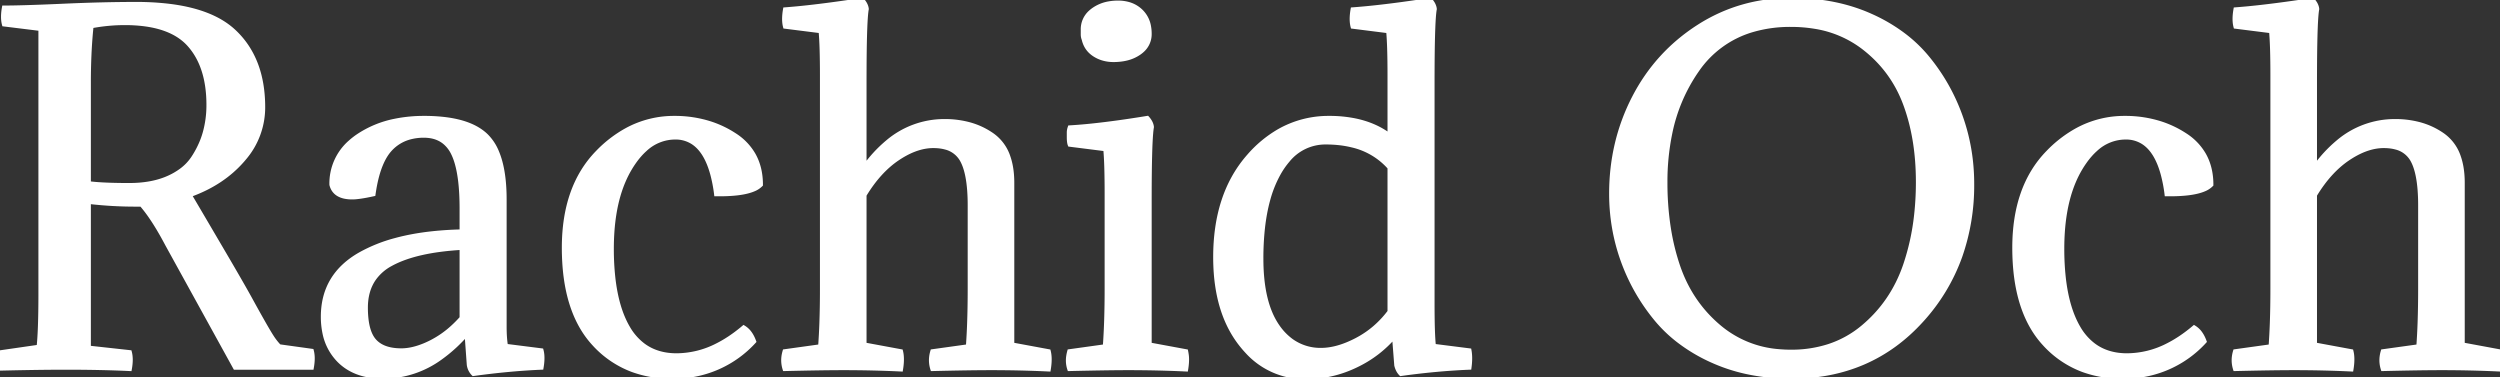 <svg width="555" height="83.704" viewBox="0 0 555 83.704" xmlns="http://www.w3.org/2000/svg"><rect x="0" y="0" width="555" height="83.704" fill="#333333" stroke="none"/><g id="svgGroup" stroke-linecap="round" fill-rule="evenodd" font-size="9pt" stroke="#ffffff" stroke-width="0.25mm" fill="#ffffff" style="stroke:#ffffff;stroke-width:0.25mm;fill:#ffffff"><path d="M 182.5 64.202 L 182.5 16.702 Q 182.5 10.161 182.205 6.96 A 33.948 33.948 0 0 0 182.2 6.902 L 174.3 5.902 A 5.785 5.785 0 0 1 174.138 4.997 Q 174.015 3.784 174.288 2.175 A 16.605 16.605 0 0 1 174.3 2.102 A 144.666 144.666 0 0 0 179.343 1.629 Q 184.575 1.052 191.4 0.002 A 4.953 4.953 0 0 1 191.934 0.705 Q 192.335 1.354 192.4 2.002 Q 191.972 4.227 191.91 14.506 A 617.129 617.129 0 0 0 191.9 18.202 L 191.9 37.102 A 29.808 29.808 0 0 1 196.948 31.614 A 19.466 19.466 0 0 1 209.7 26.902 A 20.682 20.682 0 0 1 215.033 27.561 A 16.373 16.373 0 0 1 220.3 30.002 A 9.612 9.612 0 0 1 223.858 34.882 Q 224.437 36.559 224.618 38.634 A 22.675 22.675 0 0 1 224.7 40.602 L 224.7 76.502 L 232.8 78.002 A 6.549 6.549 0 0 1 232.962 78.966 Q 233.088 80.277 232.8 82.002 Q 226.5 81.702 220 81.702 Q 215.4 81.702 207 81.902 Q 206.438 80.121 206.93 78.252 A 7.632 7.632 0 0 1 207 78.002 L 214.9 76.902 A 141.067 141.067 0 0 0 215.173 71.764 Q 215.3 68.252 215.3 64.202 L 215.3 45.602 A 44.5 44.5 0 0 0 215.177 42.159 Q 214.915 38.806 214.101 36.686 A 8.89 8.89 0 0 0 213.55 35.502 A 5.772 5.772 0 0 0 209.826 32.713 Q 208.802 32.441 207.559 32.407 A 13.16 13.16 0 0 0 207.2 32.402 Q 203.803 32.402 200.126 34.64 A 22.24 22.24 0 0 0 199.25 35.202 Q 195.129 37.982 191.945 43.227 A 36.335 36.335 0 0 0 191.9 43.302 L 191.9 76.502 L 200 78.002 A 6.549 6.549 0 0 1 200.162 78.966 Q 200.288 80.277 200 82.002 Q 193.7 81.702 187.2 81.702 Q 182.6 81.702 174.2 81.902 Q 173.638 80.121 174.13 78.252 A 7.632 7.632 0 0 1 174.2 78.002 L 182.1 76.902 A 141.067 141.067 0 0 0 182.373 71.764 Q 182.5 68.252 182.5 64.202 Z M 504.5 64.202 L 504.5 16.702 Q 504.5 10.161 504.205 6.96 A 33.948 33.948 0 0 0 504.2 6.902 L 496.3 5.902 A 5.785 5.785 0 0 1 496.138 4.997 Q 496.015 3.784 496.288 2.175 A 16.605 16.605 0 0 1 496.3 2.102 A 144.666 144.666 0 0 0 501.343 1.629 Q 506.575 1.052 513.4 0.002 A 4.953 4.953 0 0 1 513.934 0.705 Q 514.335 1.354 514.4 2.002 Q 513.972 4.227 513.91 14.506 A 617.129 617.129 0 0 0 513.9 18.202 L 513.9 37.102 A 29.808 29.808 0 0 1 518.948 31.614 A 19.466 19.466 0 0 1 531.7 26.902 A 20.682 20.682 0 0 1 537.033 27.561 A 16.373 16.373 0 0 1 542.3 30.002 A 9.612 9.612 0 0 1 545.858 34.882 Q 546.437 36.559 546.618 38.634 A 22.675 22.675 0 0 1 546.7 40.602 L 546.7 76.502 L 554.8 78.002 A 6.549 6.549 0 0 1 554.962 78.966 Q 555.088 80.277 554.8 82.002 Q 548.5 81.702 542 81.702 Q 537.4 81.702 529 81.902 Q 528.438 80.121 528.93 78.252 A 7.632 7.632 0 0 1 529 78.002 L 536.9 76.902 A 141.067 141.067 0 0 0 537.173 71.764 Q 537.3 68.252 537.3 64.202 L 537.3 45.602 A 44.5 44.5 0 0 0 537.177 42.159 Q 536.915 38.806 536.101 36.686 A 8.89 8.89 0 0 0 535.55 35.502 A 5.772 5.772 0 0 0 531.826 32.713 Q 530.802 32.441 529.559 32.407 A 13.16 13.16 0 0 0 529.2 32.402 Q 525.803 32.402 522.126 34.64 A 22.24 22.24 0 0 0 521.25 35.202 Q 517.129 37.982 513.945 43.227 A 36.335 36.335 0 0 0 513.9 43.302 L 513.9 76.502 L 522 78.002 A 6.549 6.549 0 0 1 522.162 78.966 Q 522.288 80.277 522 82.002 Q 515.7 81.702 509.2 81.702 Q 504.6 81.702 496.2 81.902 Q 495.638 80.121 496.13 78.252 A 7.632 7.632 0 0 1 496.2 78.002 L 504.1 76.902 A 141.067 141.067 0 0 0 504.373 71.764 Q 504.5 68.252 504.5 64.202 Z M 62 76.902 L 69.2 77.902 Q 69.6 79.402 69.2 81.602 L 52.2 81.602 L 37.1 54.202 A 73.09 73.09 0 0 0 35.254 50.894 Q 34.255 49.214 33.292 47.841 A 29.673 29.673 0 0 0 31.4 45.402 L 30 45.402 Q 24.9 45.402 19.7 44.802 L 19.7 77.202 L 28.8 78.202 Q 29.2 79.702 28.8 81.902 A 252.63 252.63 0 0 0 22.321 81.682 Q 18.901 81.607 15.108 81.603 A 411.961 411.961 0 0 0 14.6 81.602 Q 8.7 81.602 0.3 81.802 Q -0.299 80.006 0.298 78.209 A 6.028 6.028 0 0 1 0.3 78.202 L 8.6 77.002 Q 8.993 73.271 9 65.587 A 307.298 307.298 0 0 0 9 65.302 L 9 6.402 L 0.9 5.402 Q 0.5 3.902 0.9 1.702 Q 4.847 1.702 13.288 1.332 A 850.87 850.87 0 0 0 13.95 1.302 Q 22.9 0.902 30.2 0.902 A 60.509 60.509 0 0 1 37.661 1.329 Q 47.127 2.509 51.9 6.952 Q 58.4 13.002 58.4 23.802 A 17.334 17.334 0 0 1 54.177 35.176 A 21.944 21.944 0 0 1 53.9 35.502 Q 49.4 40.702 42.1 43.302 Q 46.4 50.602 50.15 57.002 Q 53.832 63.286 55.538 66.389 A 122.277 122.277 0 0 1 55.6 66.502 Q 57.245 69.502 58.609 71.894 A 259.771 259.771 0 0 0 58.7 72.052 A 106.827 106.827 0 0 0 59.344 73.164 Q 60.126 74.495 60.597 75.185 A 10.481 10.481 0 0 0 60.75 75.402 A 15.47 15.47 0 0 0 61.309 76.132 Q 61.574 76.457 61.83 76.728 A 8.66 8.66 0 0 0 62 76.902 Z M 318 18.202 L 318 67.402 Q 318 74.102 318.3 76.802 L 326.2 77.802 Q 326.5 79.402 326.2 81.602 Q 318.9 81.902 311 83.002 A 3.447 3.447 0 0 1 310.339 82.057 Q 310.144 81.654 310.017 81.168 A 5.93 5.93 0 0 1 310 81.102 L 309.5 74.702 A 25.428 25.428 0 0 1 301.463 80.93 A 29.397 29.397 0 0 1 300.8 81.252 Q 295.6 83.702 289.9 83.702 A 17.261 17.261 0 0 1 276.783 77.952 A 23.276 23.276 0 0 1 275.5 76.452 Q 270.313 69.855 269.846 59.242 A 48.677 48.677 0 0 1 269.8 57.102 Q 269.8 43.379 276.958 34.989 A 27.363 27.363 0 0 1 277.25 34.652 A 26.366 26.366 0 0 1 283.925 29.103 A 22.142 22.142 0 0 1 295.1 26.202 A 28.29 28.29 0 0 1 300.828 26.751 Q 304.559 27.522 307.456 29.378 A 17.239 17.239 0 0 1 308.5 30.102 L 308.5 16.702 A 237.567 237.567 0 0 0 308.481 13.615 Q 308.426 9.354 308.205 6.96 A 33.948 33.948 0 0 0 308.2 6.902 L 300.3 5.902 A 5.785 5.785 0 0 1 300.138 4.997 Q 300.015 3.784 300.288 2.175 A 16.605 16.605 0 0 1 300.3 2.102 Q 304.99 1.762 311.25 0.914 A 325.121 325.121 0 0 0 317.5 0.002 A 4.953 4.953 0 0 1 318.034 0.705 Q 318.435 1.354 318.5 2.002 Q 318.072 4.227 318.01 14.506 A 617.129 617.129 0 0 0 318 18.202 Z M 102.5 51.402 L 102.5 46.302 Q 102.5 39.265 101.163 35.415 A 11.812 11.812 0 0 0 100.55 33.952 A 7.223 7.223 0 0 0 98.706 31.587 Q 97.291 30.427 95.276 30.173 A 9.408 9.408 0 0 0 94.1 30.102 A 11.664 11.664 0 0 0 90.781 30.552 A 9.084 9.084 0 0 0 86.7 33.052 Q 84.151 35.738 83.094 41.862 A 40.478 40.478 0 0 0 82.9 43.102 A 53.953 53.953 0 0 1 81.406 43.409 Q 79.965 43.681 78.983 43.765 A 9.297 9.297 0 0 1 78.2 43.802 A 8.168 8.168 0 0 1 76.572 43.654 Q 74.139 43.157 73.6 41.002 A 12.15 12.15 0 0 1 77.795 31.525 A 16.267 16.267 0 0 1 79.5 30.202 A 22.509 22.509 0 0 1 87.529 26.862 A 31.974 31.974 0 0 1 94.2 26.202 A 37.588 37.588 0 0 1 98.954 26.481 Q 104.159 27.147 107.087 29.404 A 9.835 9.835 0 0 1 107.95 30.152 A 10.885 10.885 0 0 1 110.338 33.799 Q 112 37.768 112 44.302 L 112 72.502 Q 112 75.002 112.3 76.802 L 120.2 77.802 A 5.785 5.785 0 0 1 120.362 78.708 Q 120.485 79.921 120.212 81.53 A 16.605 16.605 0 0 1 120.2 81.602 Q 113.1 81.902 105.1 83.002 A 3.54 3.54 0 0 1 104.135 81.189 A 4.377 4.377 0 0 1 104.1 81.002 L 103.6 74.102 A 33.087 33.087 0 0 1 97.809 79.413 A 21.634 21.634 0 0 1 85.1 83.602 Q 79.252 83.602 75.774 80.501 A 11.264 11.264 0 0 1 75.25 80.002 A 12.012 12.012 0 0 1 72.047 73.871 A 17.464 17.464 0 0 1 71.7 70.302 Q 71.7 61.102 80.05 56.402 A 33.868 33.868 0 0 1 87.783 53.31 Q 91.551 52.283 96.032 51.803 A 76.002 76.002 0 0 1 102.5 51.402 Z M 397.7 0.002 Q 407.5 0.002 415.3 3.502 A 37.205 37.205 0 0 1 422.934 8.033 A 30.979 30.979 0 0 1 427.9 12.852 Q 432.7 18.702 435.25 25.852 Q 437.8 33.002 437.8 40.802 A 47.507 47.507 0 0 1 435.149 56.926 A 42.111 42.111 0 0 1 426.5 71.202 Q 415.2 83.602 397.7 83.602 A 46.269 46.269 0 0 1 387.389 82.495 A 38.334 38.334 0 0 1 380.2 80.102 A 37.205 37.205 0 0 1 372.566 75.571 A 30.979 30.979 0 0 1 367.6 70.752 Q 362.8 64.902 360.25 57.802 Q 357.7 50.702 357.7 43.002 Q 357.7 31.502 362.75 21.702 Q 367.8 11.902 377.05 5.952 Q 386.3 0.002 397.7 0.002 Z M 167.358 42.02 A 4.687 4.687 0 0 0 168.9 41.002 A 16.875 16.875 0 0 0 168.86 39.826 Q 168.642 36.714 167.251 34.291 A 12.681 12.681 0 0 0 163.1 30.002 A 22.543 22.543 0 0 0 157.577 27.372 A 25.759 25.759 0 0 0 149.7 26.202 A 21.865 21.865 0 0 0 139.188 28.829 A 27.012 27.012 0 0 0 132.65 33.852 Q 125.2 41.502 125.2 55.002 Q 125.2 69.102 131.9 76.352 A 21.848 21.848 0 0 0 140.433 82.139 A 24.775 24.775 0 0 0 149.1 83.602 A 30.312 30.312 0 0 0 150.123 83.585 A 23.876 23.876 0 0 0 167.4 75.802 Q 167.019 74.754 166.479 74.001 A 4.634 4.634 0 0 0 165.1 72.702 A 36.711 36.711 0 0 1 164.713 73.026 Q 161.995 75.271 159.235 76.659 A 19.93 19.93 0 0 1 150.2 78.902 Q 145.813 78.902 142.762 76.619 A 12.854 12.854 0 0 1 139.4 72.752 Q 136.911 68.5 136.143 61.738 A 58.083 58.083 0 0 1 135.8 55.202 A 54.127 54.127 0 0 1 135.933 51.344 Q 136.538 42.878 139.9 37.302 A 22.889 22.889 0 0 1 140.685 36.087 Q 141.885 34.354 143.228 33.159 A 9.788 9.788 0 0 1 149.9 30.502 A 7.065 7.065 0 0 1 153.758 31.564 Q 156.7 33.425 158.117 38.543 A 32.513 32.513 0 0 1 159 43.102 Q 164.702 43.175 167.358 42.02 Z M 489.358 42.02 A 4.687 4.687 0 0 0 490.9 41.002 A 16.875 16.875 0 0 0 490.86 39.826 Q 490.642 36.714 489.251 34.291 A 12.681 12.681 0 0 0 485.1 30.002 A 22.543 22.543 0 0 0 479.577 27.372 A 25.759 25.759 0 0 0 471.7 26.202 A 21.865 21.865 0 0 0 461.188 28.829 A 27.012 27.012 0 0 0 454.65 33.852 Q 447.2 41.502 447.2 55.002 Q 447.2 69.102 453.9 76.352 A 21.848 21.848 0 0 0 462.433 82.139 A 24.775 24.775 0 0 0 471.1 83.602 A 30.312 30.312 0 0 0 472.123 83.585 A 23.876 23.876 0 0 0 489.4 75.802 Q 489.019 74.754 488.479 74.001 A 4.634 4.634 0 0 0 487.1 72.702 A 36.711 36.711 0 0 1 486.713 73.026 Q 483.995 75.271 481.235 76.659 A 19.93 19.93 0 0 1 472.2 78.902 Q 467.813 78.902 464.762 76.619 A 12.854 12.854 0 0 1 461.4 72.752 Q 458.911 68.5 458.143 61.738 A 58.083 58.083 0 0 1 457.8 55.202 A 54.127 54.127 0 0 1 457.933 51.344 Q 458.538 42.878 461.9 37.302 A 22.889 22.889 0 0 1 462.685 36.087 Q 463.885 34.354 465.228 33.159 A 9.788 9.788 0 0 1 471.9 30.502 A 7.065 7.065 0 0 1 475.758 31.564 Q 478.7 33.425 480.117 38.543 A 32.513 32.513 0 0 1 481 43.102 Q 486.702 43.175 489.358 42.02 Z M 397.6 78.102 A 26.905 26.905 0 0 0 405.912 76.865 A 22.791 22.791 0 0 0 413.55 72.652 Q 420.1 67.202 422.95 58.902 A 52.098 52.098 0 0 0 425.399 47.785 A 65.949 65.949 0 0 0 425.8 40.402 Q 425.8 30.702 422.95 23.052 Q 420.1 15.402 413.6 10.452 A 23.939 23.939 0 0 0 402.706 5.894 A 32.138 32.138 0 0 0 397.6 5.502 A 29.769 29.769 0 0 0 388.783 6.738 A 22.527 22.527 0 0 0 376.8 15.502 A 37.448 37.448 0 0 0 370.74 29.751 A 52.833 52.833 0 0 0 369.7 40.502 A 65.292 65.292 0 0 0 370.444 50.579 A 50.636 50.636 0 0 0 372.5 59.052 Q 375.3 67.302 381.8 72.702 A 23.292 23.292 0 0 0 395.04 77.996 A 30.131 30.131 0 0 0 397.6 78.102 Z M 255.2 44.402 L 255.2 76.502 L 263.3 78.002 A 15.171 15.171 0 0 1 263.383 78.449 Q 263.418 78.66 263.443 78.849 A 8.967 8.967 0 0 1 263.45 78.902 Q 263.5 79.299 263.5 79.795 A 10.873 10.873 0 0 1 263.5 79.802 A 11.163 11.163 0 0 1 263.473 80.564 A 12.957 12.957 0 0 1 263.45 80.852 A 15.023 15.023 0 0 1 263.348 81.696 A 17.357 17.357 0 0 1 263.3 82.002 Q 257 81.702 250.4 81.702 Q 248.819 81.702 246.788 81.726 A 518.735 518.735 0 0 0 244.85 81.752 A 718.689 718.689 0 0 0 241.824 81.806 Q 240.278 81.836 238.562 81.875 A 1228.854 1228.854 0 0 0 237.4 81.902 A 5.967 5.967 0 0 1 237.1 80.01 A 6.932 6.932 0 0 1 237.1 80.002 A 6.396 6.396 0 0 1 237.173 79.068 Q 237.238 78.624 237.363 78.141 A 10.733 10.733 0 0 1 237.4 78.002 L 245.3 76.902 A 141.391 141.391 0 0 0 245.511 73.266 A 168.031 168.031 0 0 0 245.6 70.952 Q 245.7 67.802 245.7 64.202 L 245.7 42.902 Q 245.7 36.361 245.405 33.16 A 33.948 33.948 0 0 0 245.4 33.102 L 237.5 32.102 A 1.96 1.96 0 0 1 237.408 31.787 Q 237.3 31.284 237.3 30.402 L 237.3 29.402 Q 237.3 28.934 237.476 28.377 A 4.943 4.943 0 0 1 237.5 28.302 A 111.337 111.337 0 0 0 242.6 27.874 Q 247.875 27.318 254.7 26.202 A 4.953 4.953 0 0 1 255.234 26.905 Q 255.635 27.554 255.7 28.202 A 16.383 16.383 0 0 0 255.53 29.625 Q 255.226 33.207 255.202 42.722 A 664.637 664.637 0 0 0 255.2 44.402 Z M 308.5 69.202 L 308.5 37.202 A 15.782 15.782 0 0 0 300.174 32.264 Q 297.497 31.602 294.3 31.602 A 10.709 10.709 0 0 0 285.889 35.597 A 17.941 17.941 0 0 0 283.9 38.452 A 25.642 25.642 0 0 0 281.523 44.328 Q 280.714 47.256 280.335 50.763 A 61.871 61.871 0 0 0 280 57.402 Q 280 67.302 283.65 72.502 A 13.116 13.116 0 0 0 286.718 75.671 A 11 11 0 0 0 293.3 77.702 Q 296.9 77.702 301.2 75.452 Q 305.5 73.202 308.5 69.202 Z M 19.7 18.302 L 19.7 40.702 Q 22.278 41.035 26.792 41.091 A 153.943 153.943 0 0 0 28.7 41.102 Q 33.339 41.102 36.779 39.737 A 15.624 15.624 0 0 0 37.45 39.452 A 15.12 15.12 0 0 0 40.2 37.864 A 10.926 10.926 0 0 0 42.9 35.052 A 20.806 20.806 0 0 0 44.967 31.033 A 18.411 18.411 0 0 0 45.5 29.402 A 22.696 22.696 0 0 0 46.297 23.701 A 25.377 25.377 0 0 0 46.3 23.302 Q 46.3 14.702 42 9.902 Q 38.762 6.288 32.292 5.395 A 33.673 33.673 0 0 0 27.7 5.102 Q 24 5.102 20.3 5.802 A 107.164 107.164 0 0 0 19.815 12.563 A 138.396 138.396 0 0 0 19.7 18.302 Z M 102.5 70.602 L 102.5 55.002 Q 92.437 55.588 86.956 58.513 A 17.99 17.99 0 0 0 86.7 58.652 A 10.738 10.738 0 0 0 83.095 61.778 Q 81.2 64.429 81.2 68.302 A 22.716 22.716 0 0 0 81.319 70.712 Q 81.675 74.04 83.1 75.652 Q 84.671 77.43 87.747 77.738 A 13.606 13.606 0 0 0 89.1 77.802 Q 91.587 77.802 94.521 76.531 A 22.595 22.595 0 0 0 95.75 75.952 A 21.447 21.447 0 0 0 100.483 72.652 A 26.669 26.669 0 0 0 102.5 70.602 Z M 240.6 8.702 Q 240.4 8.202 240.4 7.652 L 240.4 6.602 A 5.06 5.06 0 0 1 242.092 2.709 A 6.591 6.591 0 0 1 242.65 2.252 A 8.398 8.398 0 0 1 246.217 0.768 A 11.439 11.439 0 0 1 248.2 0.602 A 8.473 8.473 0 0 1 250.508 0.902 A 6.478 6.478 0 0 1 253.25 2.452 A 6.114 6.114 0 0 1 255.054 5.853 A 8.904 8.904 0 0 1 255.2 7.502 A 4.811 4.811 0 0 1 253.553 11.219 A 6.546 6.546 0 0 1 252.95 11.702 A 8.292 8.292 0 0 1 250.023 12.996 Q 248.893 13.264 247.579 13.298 A 14.872 14.872 0 0 1 247.2 13.302 A 8.154 8.154 0 0 1 244.625 12.907 A 7.245 7.245 0 0 1 242.95 12.102 Q 241.1 10.902 240.6 8.702 Z" vector-effect="non-scaling-stroke"/></g></svg>